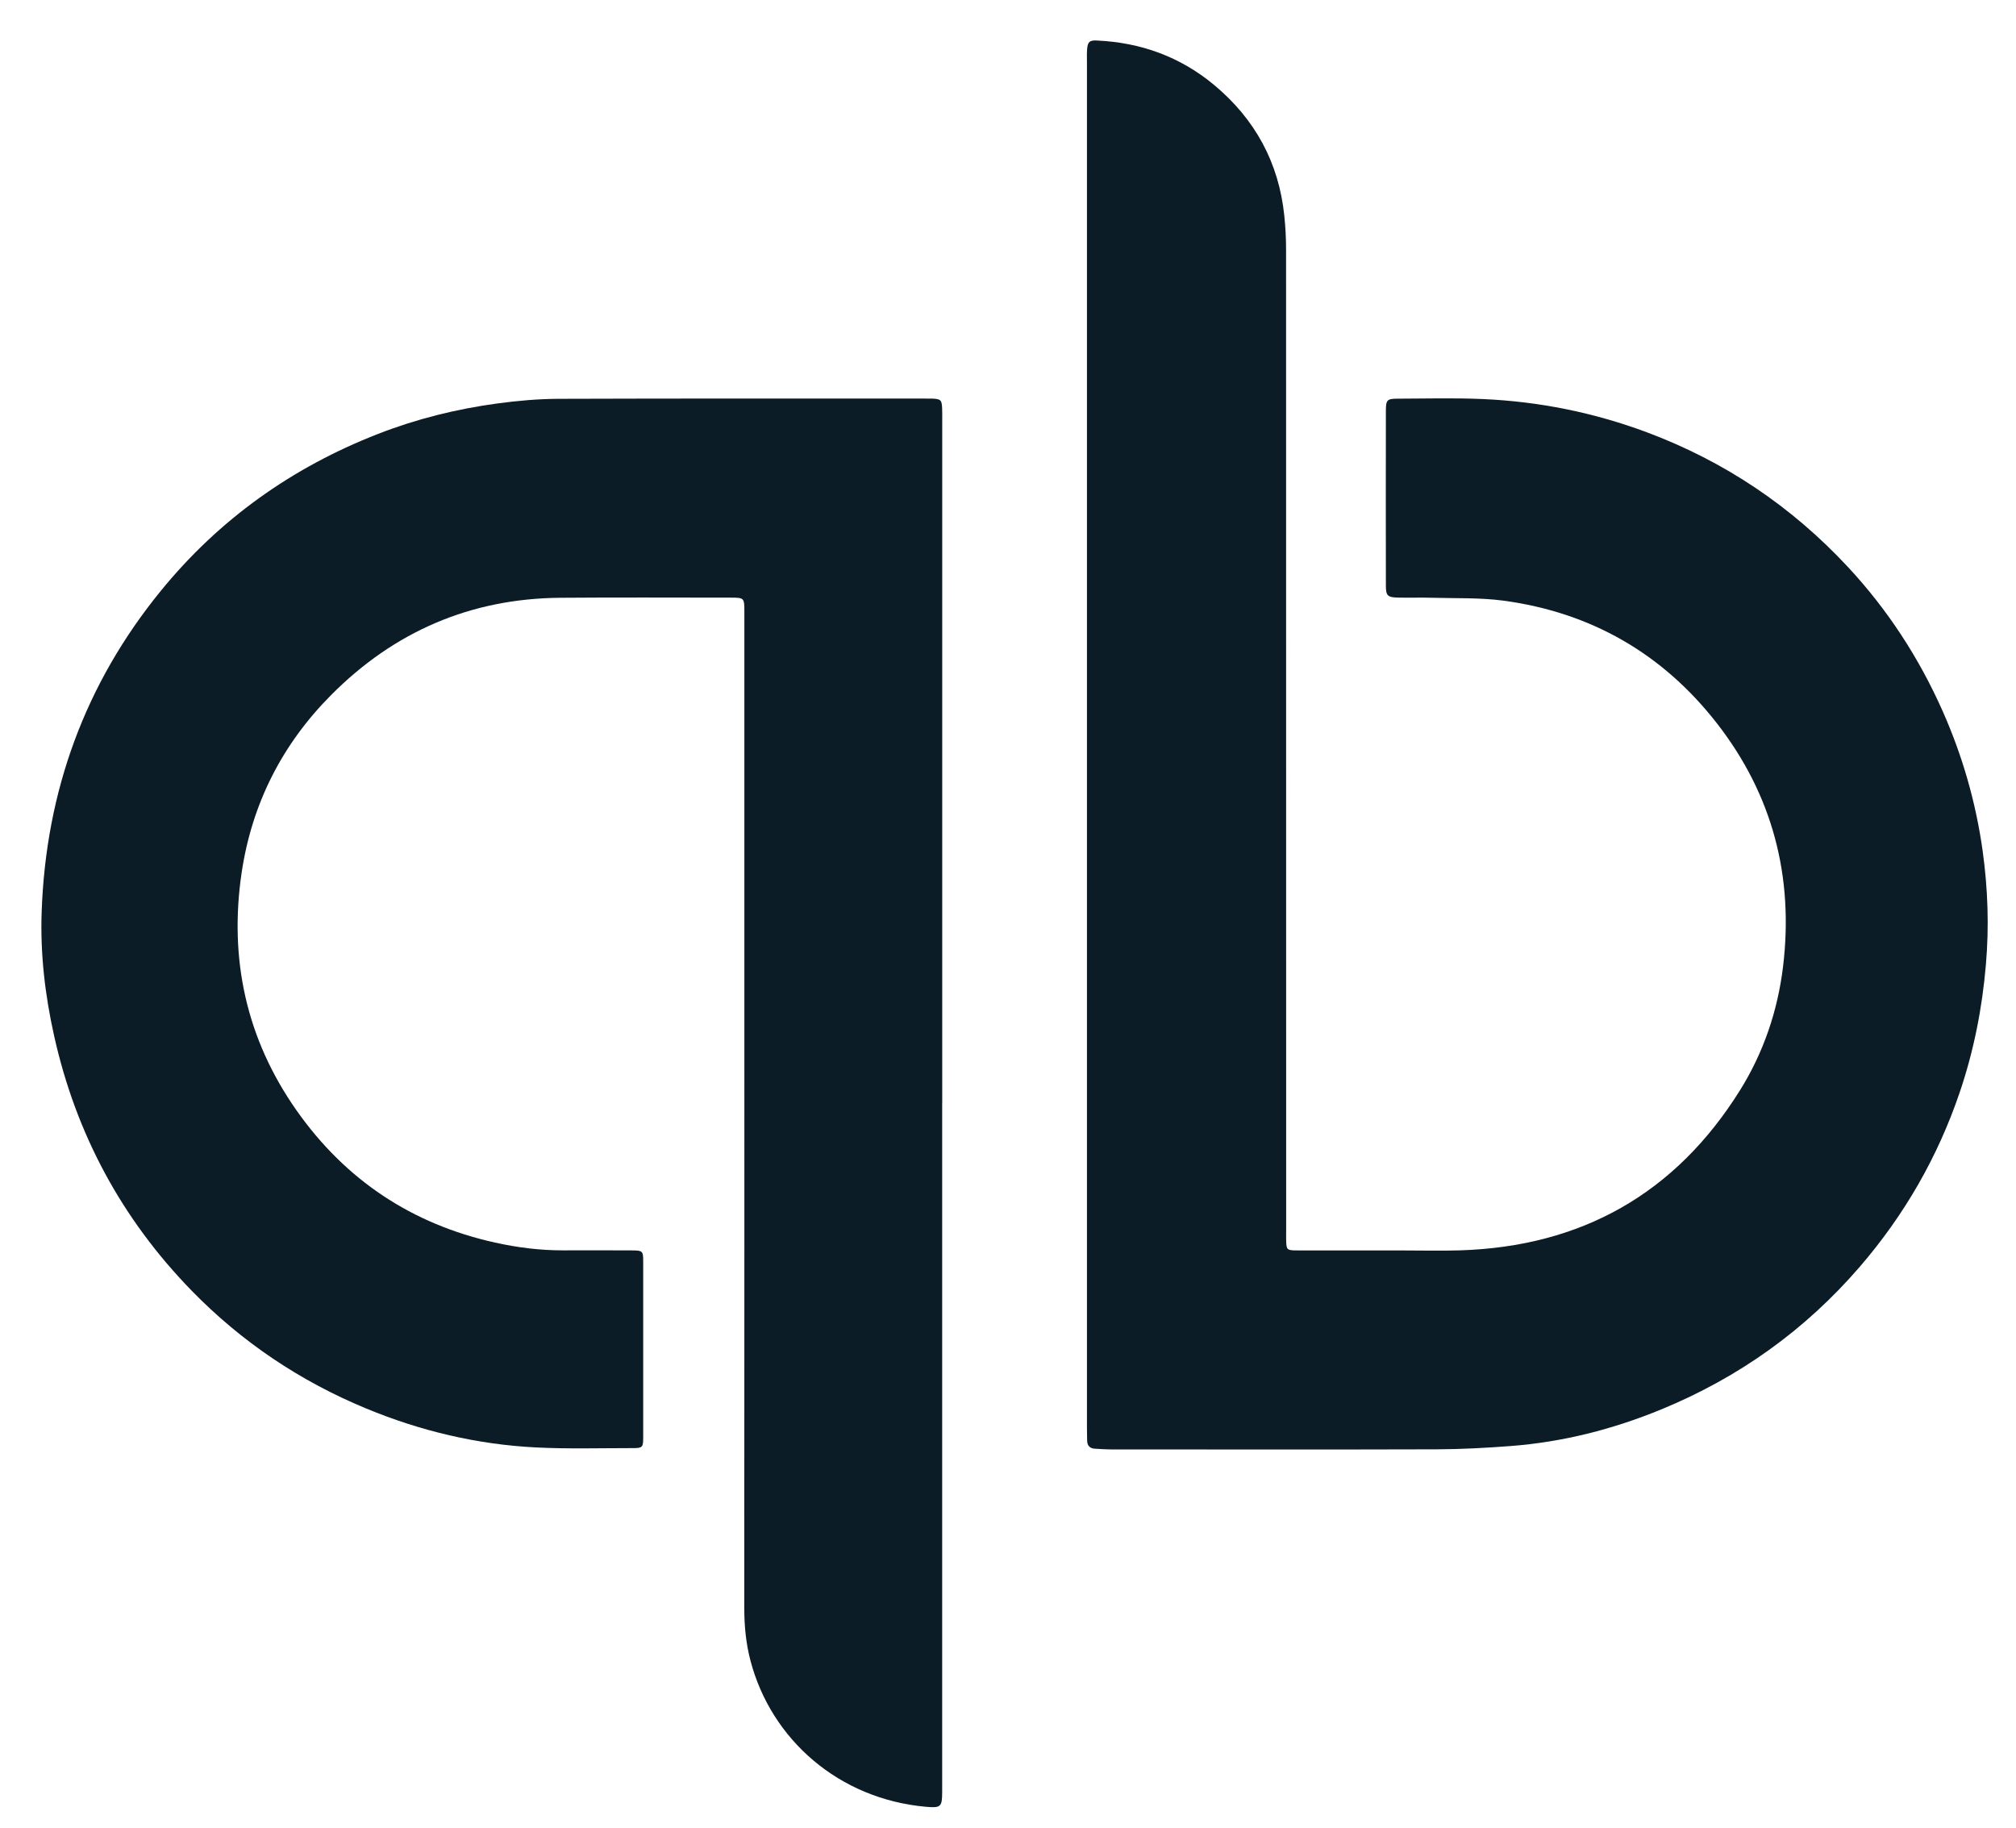 <svg xmlns="http://www.w3.org/2000/svg" width="43" height="39" viewBox="0 0 43 39" fill="none"><g clip-path="url(#clip0_535_3804)"><path d="M23.184 15.863C23.184 11.014 23.184 6.166 23.184 1.318C23.184 1.226 23.18 1.134 23.188 1.043C23.201 0.892 23.243 0.857 23.392 0.864C24.331 0.906 25.173 1.21 25.896 1.812C26.77 2.54 27.278 3.471 27.394 4.606C27.418 4.842 27.431 5.079 27.431 5.315C27.433 12.289 27.433 19.263 27.433 26.237C27.433 26.314 27.431 26.39 27.433 26.466C27.439 26.656 27.451 26.671 27.65 26.672C28.414 26.674 29.179 26.673 29.944 26.673C30.341 26.673 30.739 26.683 31.136 26.671C33.731 26.591 35.735 25.462 37.112 23.258C37.616 22.451 37.918 21.558 38.032 20.613C38.262 18.696 37.807 16.95 36.617 15.424C35.46 13.941 33.931 13.062 32.064 12.812C31.567 12.746 31.058 12.765 30.554 12.751C30.309 12.743 30.064 12.753 29.82 12.747C29.598 12.742 29.56 12.708 29.56 12.495C29.558 11.249 29.558 10.002 29.56 8.756C29.56 8.53 29.588 8.504 29.812 8.504C30.416 8.503 31.021 8.485 31.624 8.512C32.828 8.564 33.999 8.8 35.132 9.223C36.787 9.843 38.215 10.804 39.416 12.095C40.261 13.003 40.93 14.031 41.435 15.167C41.859 16.123 42.145 17.119 42.289 18.153C42.4 18.956 42.428 19.763 42.358 20.575C42.279 21.509 42.099 22.419 41.798 23.305C41.33 24.682 40.618 25.919 39.668 27.021C38.503 28.372 37.091 29.38 35.445 30.059C34.407 30.487 33.328 30.762 32.207 30.846C31.689 30.885 31.169 30.913 30.65 30.915C28.334 30.922 26.017 30.918 23.7 30.917C23.586 30.917 23.471 30.908 23.357 30.902C23.247 30.896 23.189 30.839 23.188 30.728C23.186 30.636 23.184 30.545 23.184 30.453C23.184 25.589 23.184 20.726 23.184 15.863H23.184Z" fill="#0B1C26"></path><path d="M20.096 23.526C20.096 28.374 20.096 33.222 20.096 38.071C20.096 38.124 20.096 38.178 20.096 38.231C20.095 38.541 20.066 38.568 19.75 38.54C17.892 38.374 16.454 37.107 16.01 35.434C15.911 35.063 15.875 34.685 15.875 34.301C15.878 29.154 15.877 24.008 15.877 18.861C15.877 16.926 15.877 14.991 15.877 13.057C15.877 12.75 15.876 12.748 15.574 12.748C14.365 12.748 13.157 12.741 11.949 12.751C10.034 12.767 8.405 13.473 7.06 14.828C6.014 15.88 5.371 17.152 5.154 18.615C4.882 20.451 5.252 22.161 6.328 23.69C7.372 25.172 8.787 26.112 10.558 26.505C11.036 26.611 11.52 26.672 12.011 26.671C12.501 26.67 12.99 26.669 13.479 26.672C13.705 26.673 13.719 26.684 13.719 26.901C13.72 28.155 13.72 29.41 13.719 30.664C13.719 30.872 13.703 30.89 13.498 30.889C12.81 30.889 12.121 30.909 11.434 30.875C10.18 30.812 8.971 30.525 7.81 30.044C6.399 29.46 5.155 28.625 4.09 27.533C2.598 26.002 1.62 24.186 1.155 22.098C0.959 21.222 0.856 20.334 0.889 19.437C0.981 16.88 1.811 14.589 3.431 12.602C4.675 11.077 6.229 9.971 8.063 9.256C8.885 8.935 9.736 8.724 10.608 8.606C11.038 8.548 11.474 8.509 11.908 8.507C14.539 8.498 17.169 8.502 19.799 8.502C19.83 8.502 19.861 8.501 19.891 8.503C20.065 8.512 20.087 8.533 20.095 8.705C20.099 8.789 20.097 8.874 20.097 8.958C20.097 13.813 20.097 18.67 20.097 23.526L20.096 23.526Z" fill="#0B1C26"></path></g><defs><clipPath id="clip0_535_3804"><rect width="41.514" height="37.686" fill="white" transform="translate(0.882 0.863)"></rect></clipPath></defs></svg>